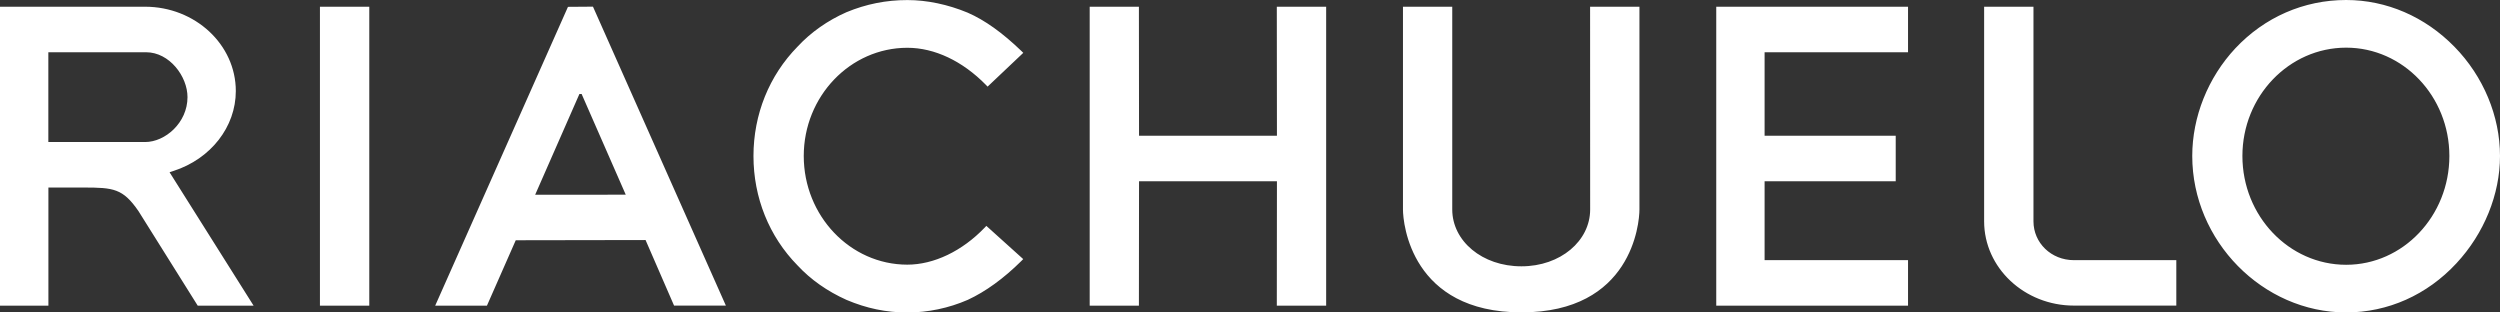 <svg width="80px" height="10px" viewBox="0 0 80 10" version="1.1" xmlns="http://www.w3.org/2000/svg" xmlns:xlink="http://www.w3.org/1999/xlink">
    <rect x="0" y="0" width="80" height="10" fill="#333333" stroke="none"/>
    <title>as_riachuelo_logo</title>
    <g id="Website-Main" stroke="none" stroke-width="1" fill="none" fill-rule="evenodd">
        <g id="1---Homepage-Web-Revamp" transform="translate(-679, -783)" fill="#FFFFFF" fill-rule="nonzero">
            <g id="Partners" transform="translate(0, 752)">
                <g id="Group-26" style="mix-blend-mode: luminosity;" transform="translate(247.5, 18.931)">
                    <g id="as_riachuelo_logo" transform="translate(431.5, 12.069)">
                        <path d="M5.555,5.469 C6.747,5.083 7.546,4.058 7.546,2.913 C7.546,1.425 6.242,0.215 4.641,0.215 L0,0.215 L0,9.781 L1.549,9.781 L1.549,6.001 L2.672,6.001 C3.634,6.001 3.933,6.032 4.432,6.757 L6.327,9.781 L8.115,9.781 L5.426,5.512 L5.555,5.469 Z M1.547,4.545 L1.547,1.672 L4.675,1.672 C5.422,1.672 6,2.445 6,3.108 C6,3.93 5.283,4.545 4.643,4.545 L1.547,4.545 L1.547,4.545 Z M18.175,0.219 L13.926,9.781 L15.582,9.781 L16.504,7.688 L20.658,7.681 L21.57,9.779 L23.228,9.779 L18.975,0.213 L18.175,0.219 Z M17.125,6.232 L18.541,3.008 L18.612,3.008 L20.024,6.23 L17.125,6.232 Z M25.72,4.991 C25.72,3.083 27.207,1.529 29.036,1.529 C29.905,1.529 30.799,1.951 31.552,2.719 L31.603,2.772 L32.745,1.691 L32.685,1.632 C32.075,1.045 31.513,0.644 30.965,0.405 C30.329,0.141 29.661,0.002 29.036,0.002 C28.357,0.002 27.719,0.129 27.086,0.391 C26.488,0.654 25.948,1.033 25.524,1.49 C24.612,2.419 24.111,3.662 24.111,4.993 C24.111,6.324 24.612,7.567 25.519,8.491 C25.942,8.947 26.471,9.319 27.09,9.597 C27.726,9.867 28.362,10 29.034,10 C29.695,10 30.363,9.859 30.969,9.595 C31.539,9.331 32.117,8.912 32.683,8.352 L32.743,8.291 L31.563,7.228 L31.513,7.281 C30.788,8.037 29.883,8.469 29.032,8.469 C27.207,8.467 25.72,6.907 25.72,4.991 Z M36.449,5.8 L40.862,5.8 L40.858,9.781 L42.437,9.781 L42.437,0.215 L40.858,0.215 L40.862,4.343 L36.449,4.343 L36.445,0.215 L34.87,0.215 L34.87,9.781 L36.445,9.781 L36.449,5.8 Z M46.472,6.704 L46.472,0.215 L44.895,0.215 L44.895,6.704 C44.895,7.156 45.162,9.996 48.687,9.996 C52.212,9.996 52.462,7.156 52.462,6.704 L52.462,0.215 L50.883,0.215 L50.885,6.704 C50.885,7.708 49.936,8.522 48.687,8.522 C47.428,8.524 46.472,7.71 46.472,6.704 L46.472,6.704 Z M56.467,1.672 L61.057,1.672 L61.057,0.215 L54.92,0.215 L54.92,9.781 L61.057,9.781 L61.057,8.325 L56.467,8.325 L56.467,5.8 L60.663,5.8 L60.663,4.343 L56.467,4.343 L56.467,1.672 Z M78.543,1.497 C77.599,0.532 76.366,0 75.077,0 C73.722,0 72.465,0.55 71.531,1.546 C70.654,2.484 70.152,3.74 70.152,4.991 C70.152,7.706 72.406,9.998 75.075,9.998 C76.411,9.998 77.665,9.44 78.607,8.424 C79.492,7.471 80,6.22 80,4.991 C80,3.717 79.469,2.443 78.543,1.497 Z M75.077,8.473 C73.246,8.473 71.757,6.911 71.757,4.991 C71.757,3.081 73.246,1.525 75.077,1.525 C76.899,1.525 78.38,3.079 78.38,4.991 C78.38,6.911 76.899,8.473 75.077,8.473 Z M10.238,0.215 L11.817,0.215 L11.817,9.781 L10.238,9.781 L10.238,0.215 Z M65.071,7.084 L65.071,0.215 L63.492,0.215 L63.492,7.082 C63.492,8.569 64.781,9.779 66.366,9.779 L69.642,9.779 L69.642,8.325 L66.366,8.325 C65.635,8.325 65.071,7.769 65.071,7.084 L65.071,7.084 Z" id="Shape"></path>
                    </g>
                </g>
            </g>
        </g>
    </g>
</svg>